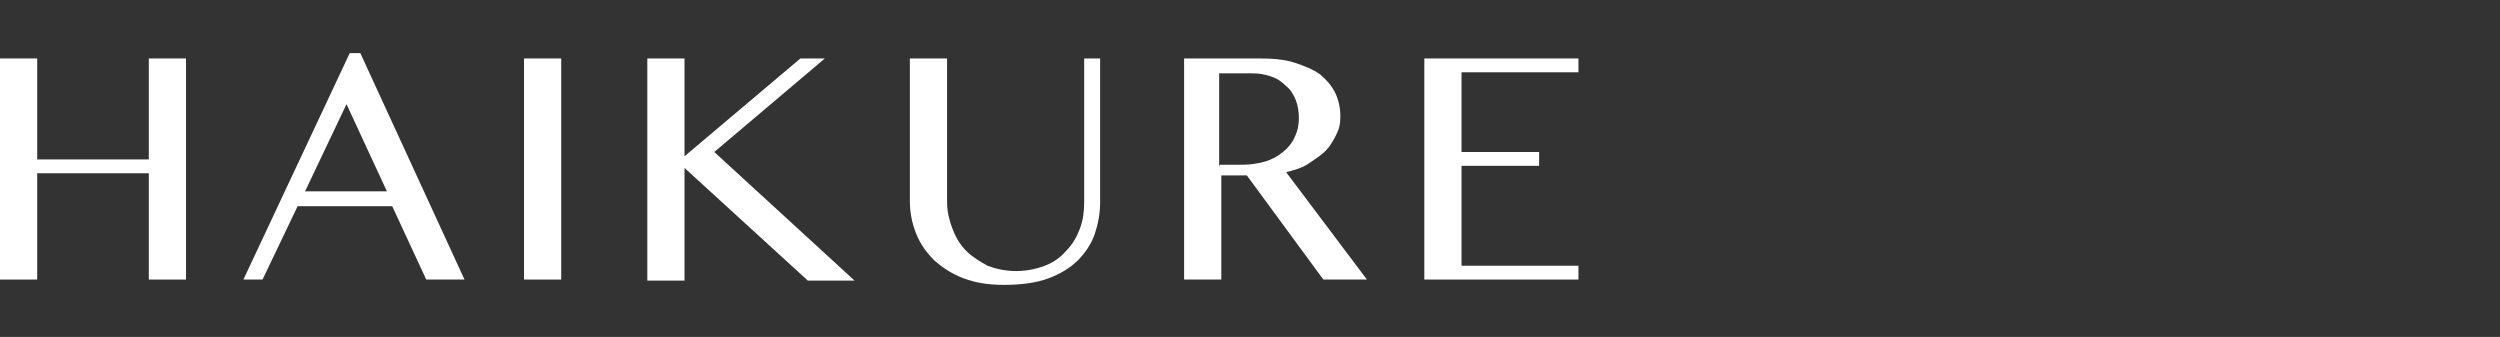 <?xml version="1.0" encoding="UTF-8"?>
<svg xmlns="http://www.w3.org/2000/svg" version="1.1" viewBox="0 0 235.2 31.7">
  <rect x="0" y="0" width="235.2" height="31.7" fill="#333333" stroke="none"/>
  <defs>
    <style>
      .cls-1 {
        fill: #fff;
      }
    </style>
  </defs>
  <!-- Generator: Adobe Illustrator 28.7.1, SVG Export Plug-In . SVG Version: 1.2.0 Build 142)  -->
  <g>
    <g id="_レイヤー_1" data-name="レイヤー_1">
      <g>
        <path class="cls-1" d="M3.5,16.3v10H0V5.5h3.5v9.5h10.5V5.5h3.5v20.8h-3.5v-10H3.5Z"/>
        <path class="cls-1" d="M33.9,5l9.8,21.3h-3.6l-3.2-6.9h-8.9l-3.3,6.9h-1.8l10-21.3h.9ZM28.7,18h7.7l-3.8-8.2-3.9,8.2Z"/>
        <path class="cls-1" d="M49.3,5.5h3.5v20.8h-3.5V5.5Z"/>
        <path class="cls-1" d="M60.9,5.5h3.5v9.2l10.9-9.2h2.3l-10.4,8.8,13.2,12.1h-4.4l-11.6-10.6v10.6h-3.5V5.5Z"/>
        <path class="cls-1" d="M85.6,5.5h3.5v13.5c0,.9.2,1.7.5,2.5.3.8.7,1.5,1.3,2.1.6.6,1.3,1,2,1.4.8.3,1.7.5,2.7.5s1.9-.2,2.7-.5c.8-.3,1.5-.8,2-1.4.6-.6,1-1.3,1.3-2.1.3-.8.4-1.6.4-2.5V5.5h1.5v13.5c0,1.1-.2,2.1-.5,3s-.9,1.8-1.6,2.5-1.7,1.3-2.8,1.7c-1.1.4-2.5.6-4.1.6s-2.7-.2-3.8-.6c-1.1-.4-2-1-2.8-1.7-.7-.7-1.3-1.5-1.7-2.5s-.6-2-.6-3.1V5.5Z"/>
        <path class="cls-1" d="M111.3,5.5h7.2c1.3,0,2.4.1,3.3.4.9.3,1.7.6,2.4,1.1.6.5,1.1,1.1,1.4,1.7s.5,1.4.5,2.2-.1,1.2-.4,1.8-.6,1.1-1,1.5-1,.8-1.6,1.2-1.3.6-2.1.8l7.6,10.1h-4.1l-7.2-9.8h-2.4v9.8h-3.5V5.5ZM114.8,15.5h2c.8,0,1.5-.1,2.2-.3s1.2-.5,1.7-.9.9-.9,1.1-1.4c.3-.6.4-1.2.4-1.8s-.1-1.2-.3-1.7c-.2-.5-.5-1-.9-1.3-.4-.4-.8-.7-1.4-.9s-1.1-.3-1.8-.3h-3.1v8.7Z"/>
        <path class="cls-1" d="M148.5,5.5v1.3h-11v7.5h7.3v1.3h-7.3v9.4h11v1.3h-14.5V5.5h14.5Z"/>
      </g>
    </g>
  </g>
</svg>